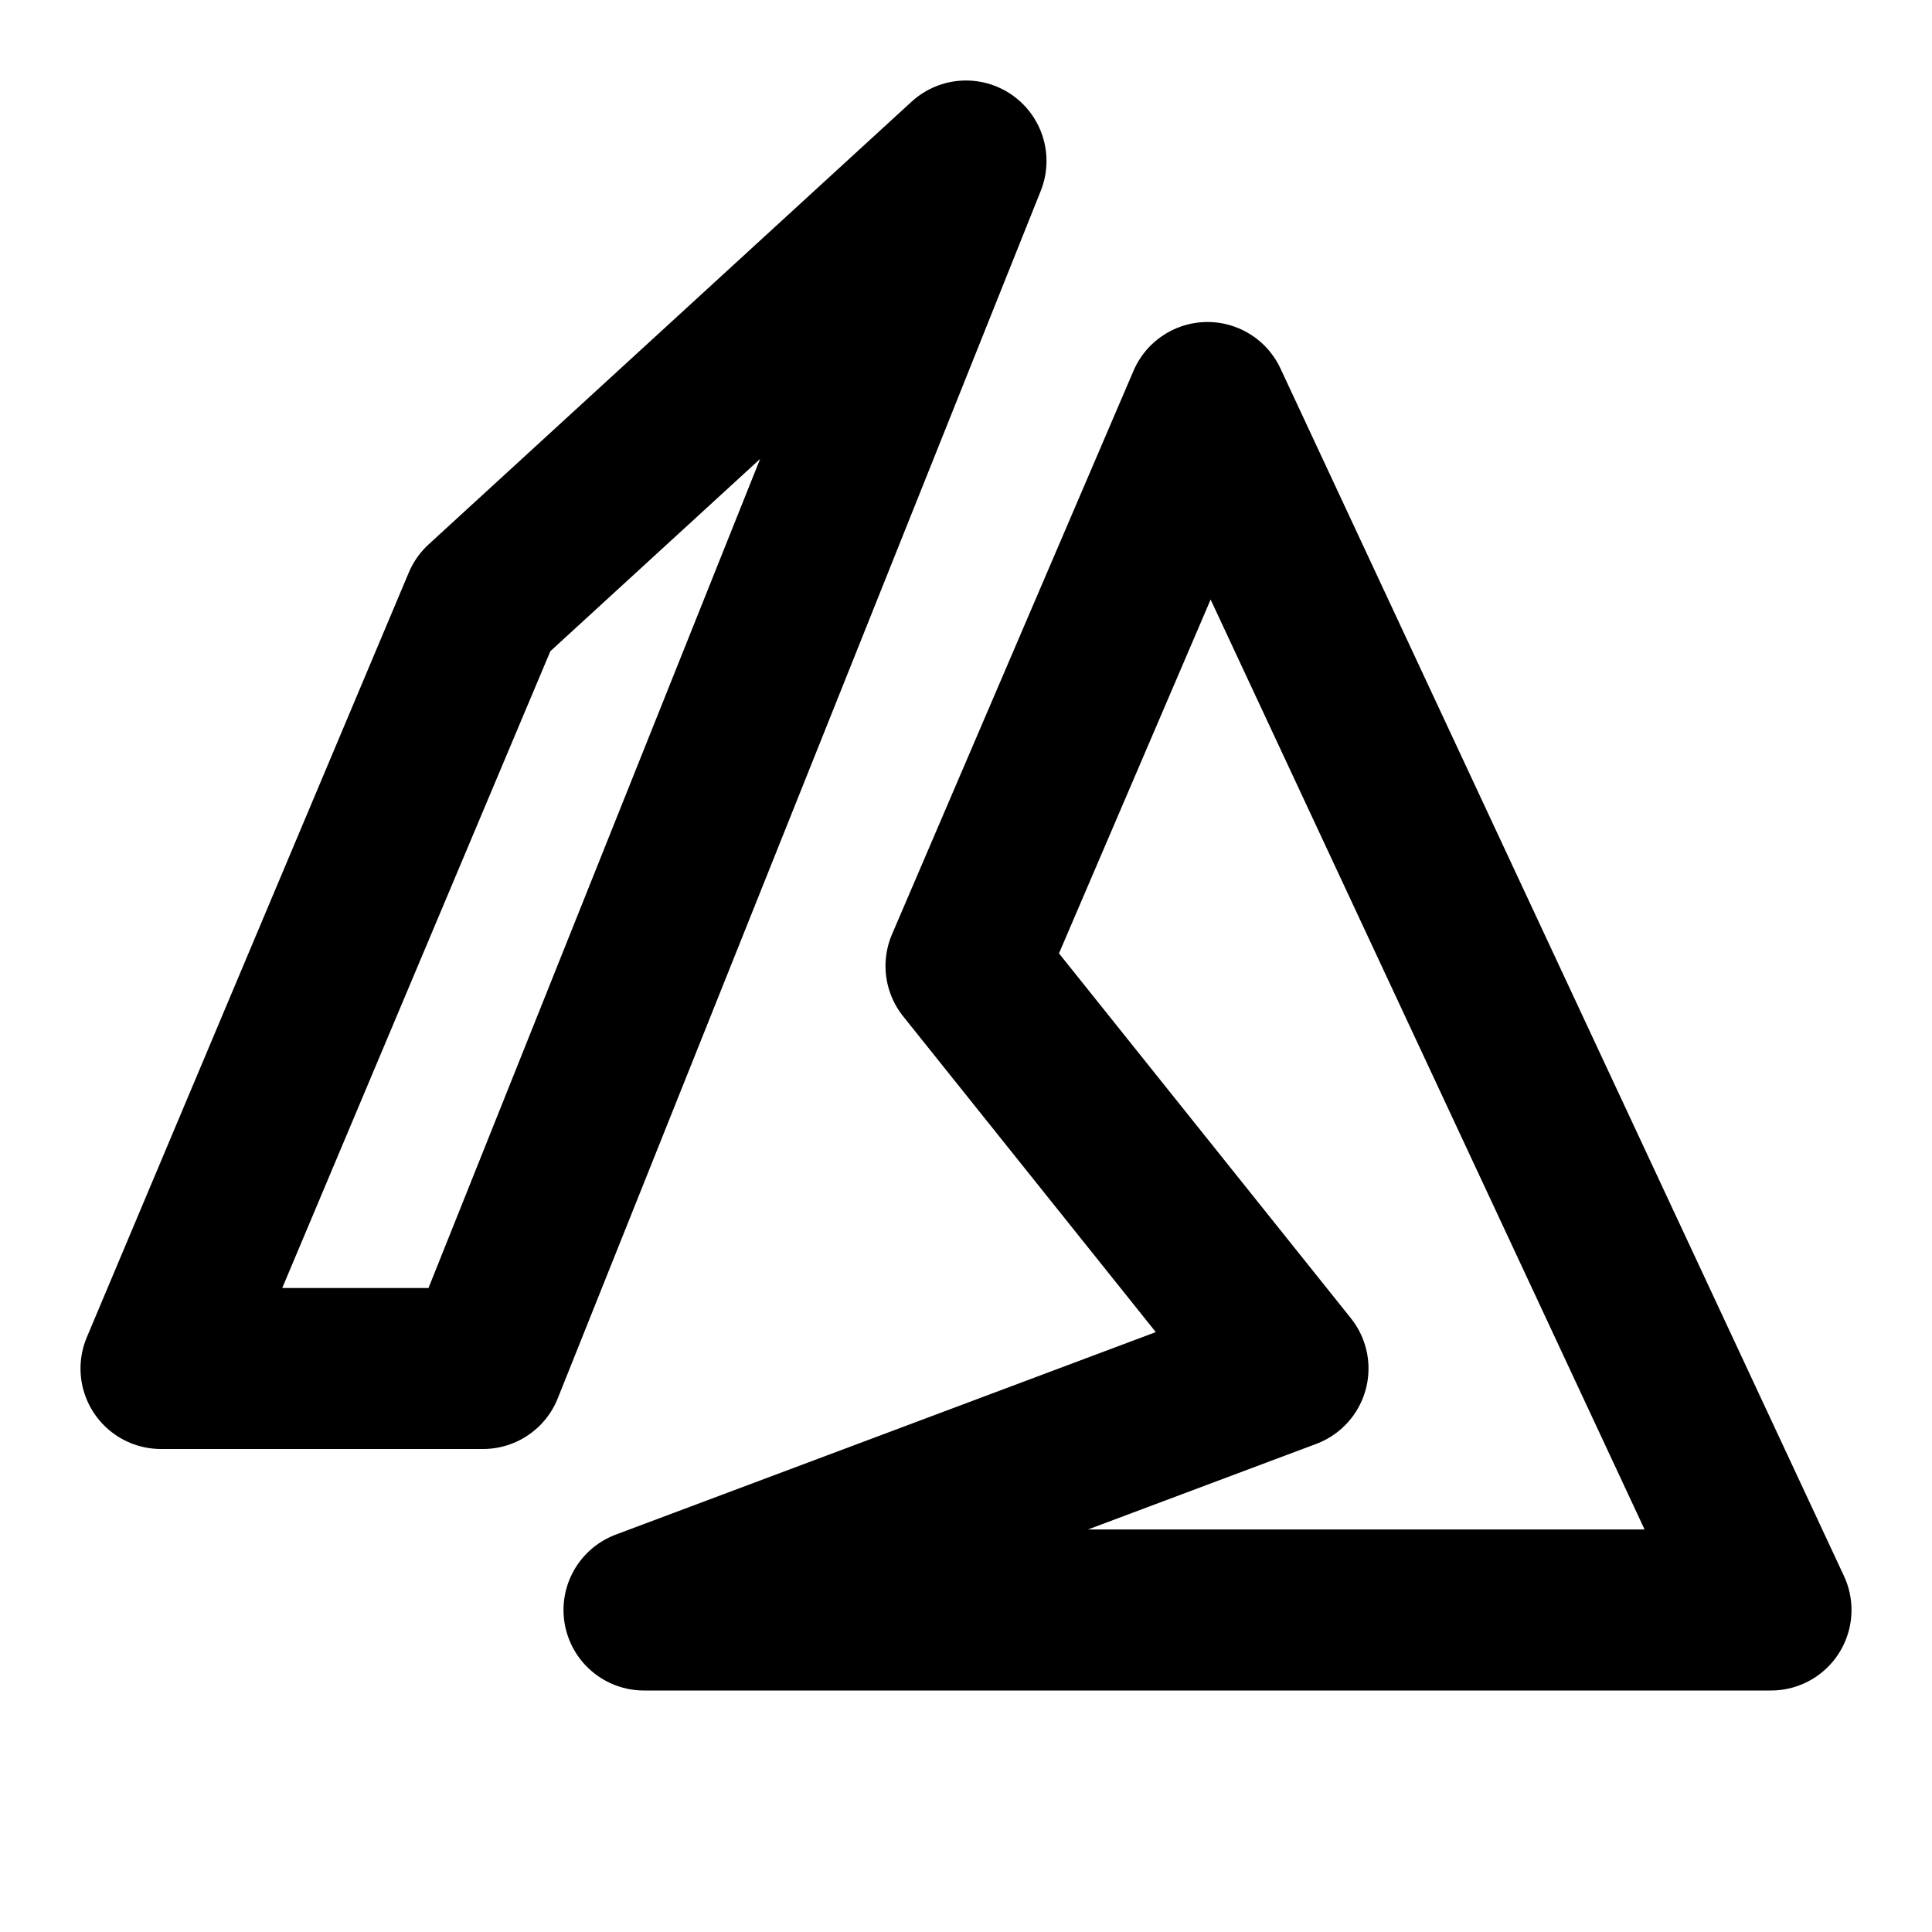 <!--
tags: [microsoft, azure, cloud, computing, technology, services, software, platform, it, digital]
category: Brand
version: "2.16"
unicode: "fa4d"
-->
<svg
  xmlns="http://www.w3.org/2000/svg"
  width="24"
  height="24"
  viewBox="0 0 24 24"
  fill="none"
  stroke="currentColor"
  stroke-width="2"
  stroke-linecap="round"
  stroke-linejoin="round"
>
  <path d="M6 7.5l-4 9.5h4l6 -15z" />
  <path d="M22 20l-7 -15l-3 7l4 5l-8 3z" />
</svg>

